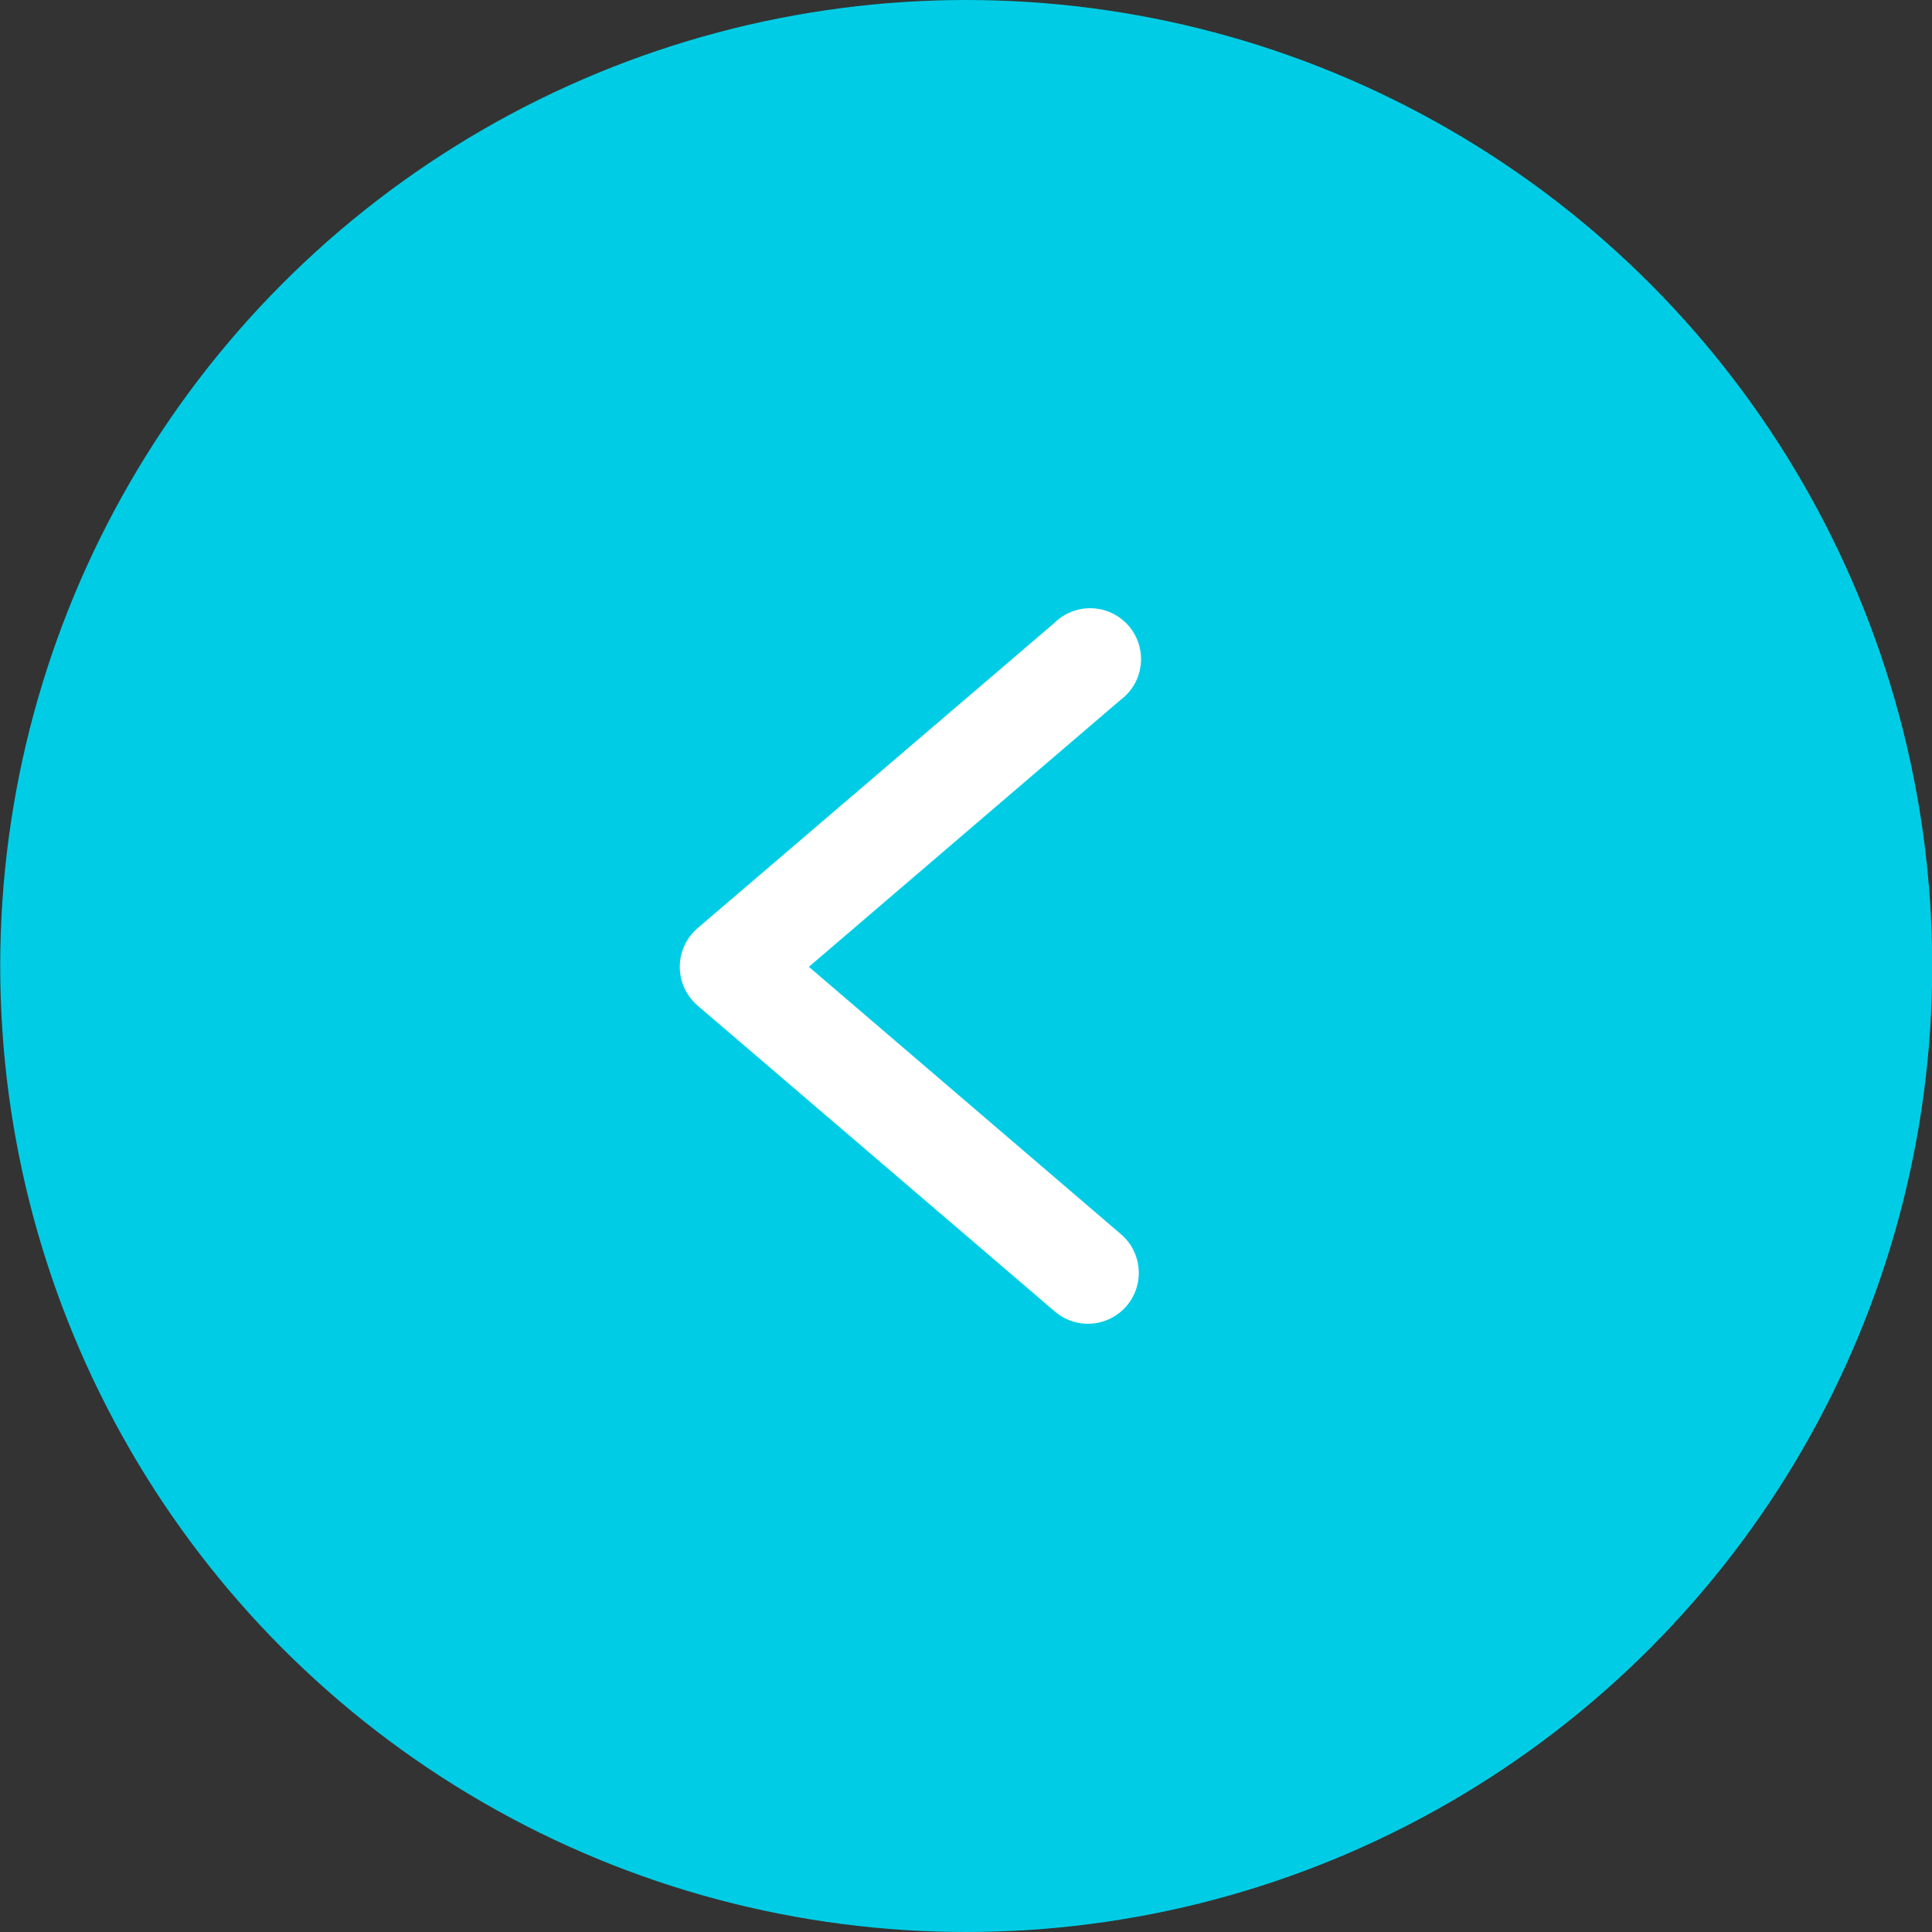 <svg width="54" height="54" viewBox="0 0 54 54" fill="none" xmlns="http://www.w3.org/2000/svg">
<rect x="0" y="0" width="54" height="54" fill="#333333" stroke="none"/>
<circle cx="27.006" cy="27" r="27" transform="rotate(-180 27.006 27)" fill="#00CDE5"/>
<path d="M30.376 37C30.672 37.006 30.962 36.92 31.207 36.754C31.451 36.588 31.638 36.35 31.741 36.073C31.844 35.796 31.858 35.493 31.781 35.208C31.704 34.922 31.541 34.668 31.312 34.48L22.608 27.023L31.312 19.569C31.47 19.453 31.602 19.305 31.701 19.136C31.799 18.967 31.861 18.779 31.883 18.584C31.906 18.39 31.887 18.193 31.83 18.005C31.773 17.818 31.677 17.645 31.55 17.496C31.422 17.347 31.265 17.227 31.089 17.142C30.913 17.056 30.721 17.009 30.525 17.001C30.329 16.994 30.134 17.026 29.952 17.098C29.769 17.169 29.604 17.277 29.465 17.416L19.499 25.942C19.343 26.076 19.217 26.242 19.131 26.428C19.045 26.615 19 26.819 19 27.024C19 27.23 19.045 27.433 19.131 27.62C19.217 27.807 19.343 27.973 19.499 28.107L29.465 36.641C29.717 36.865 30.04 36.992 30.376 37Z" fill="white"/>
</svg>
